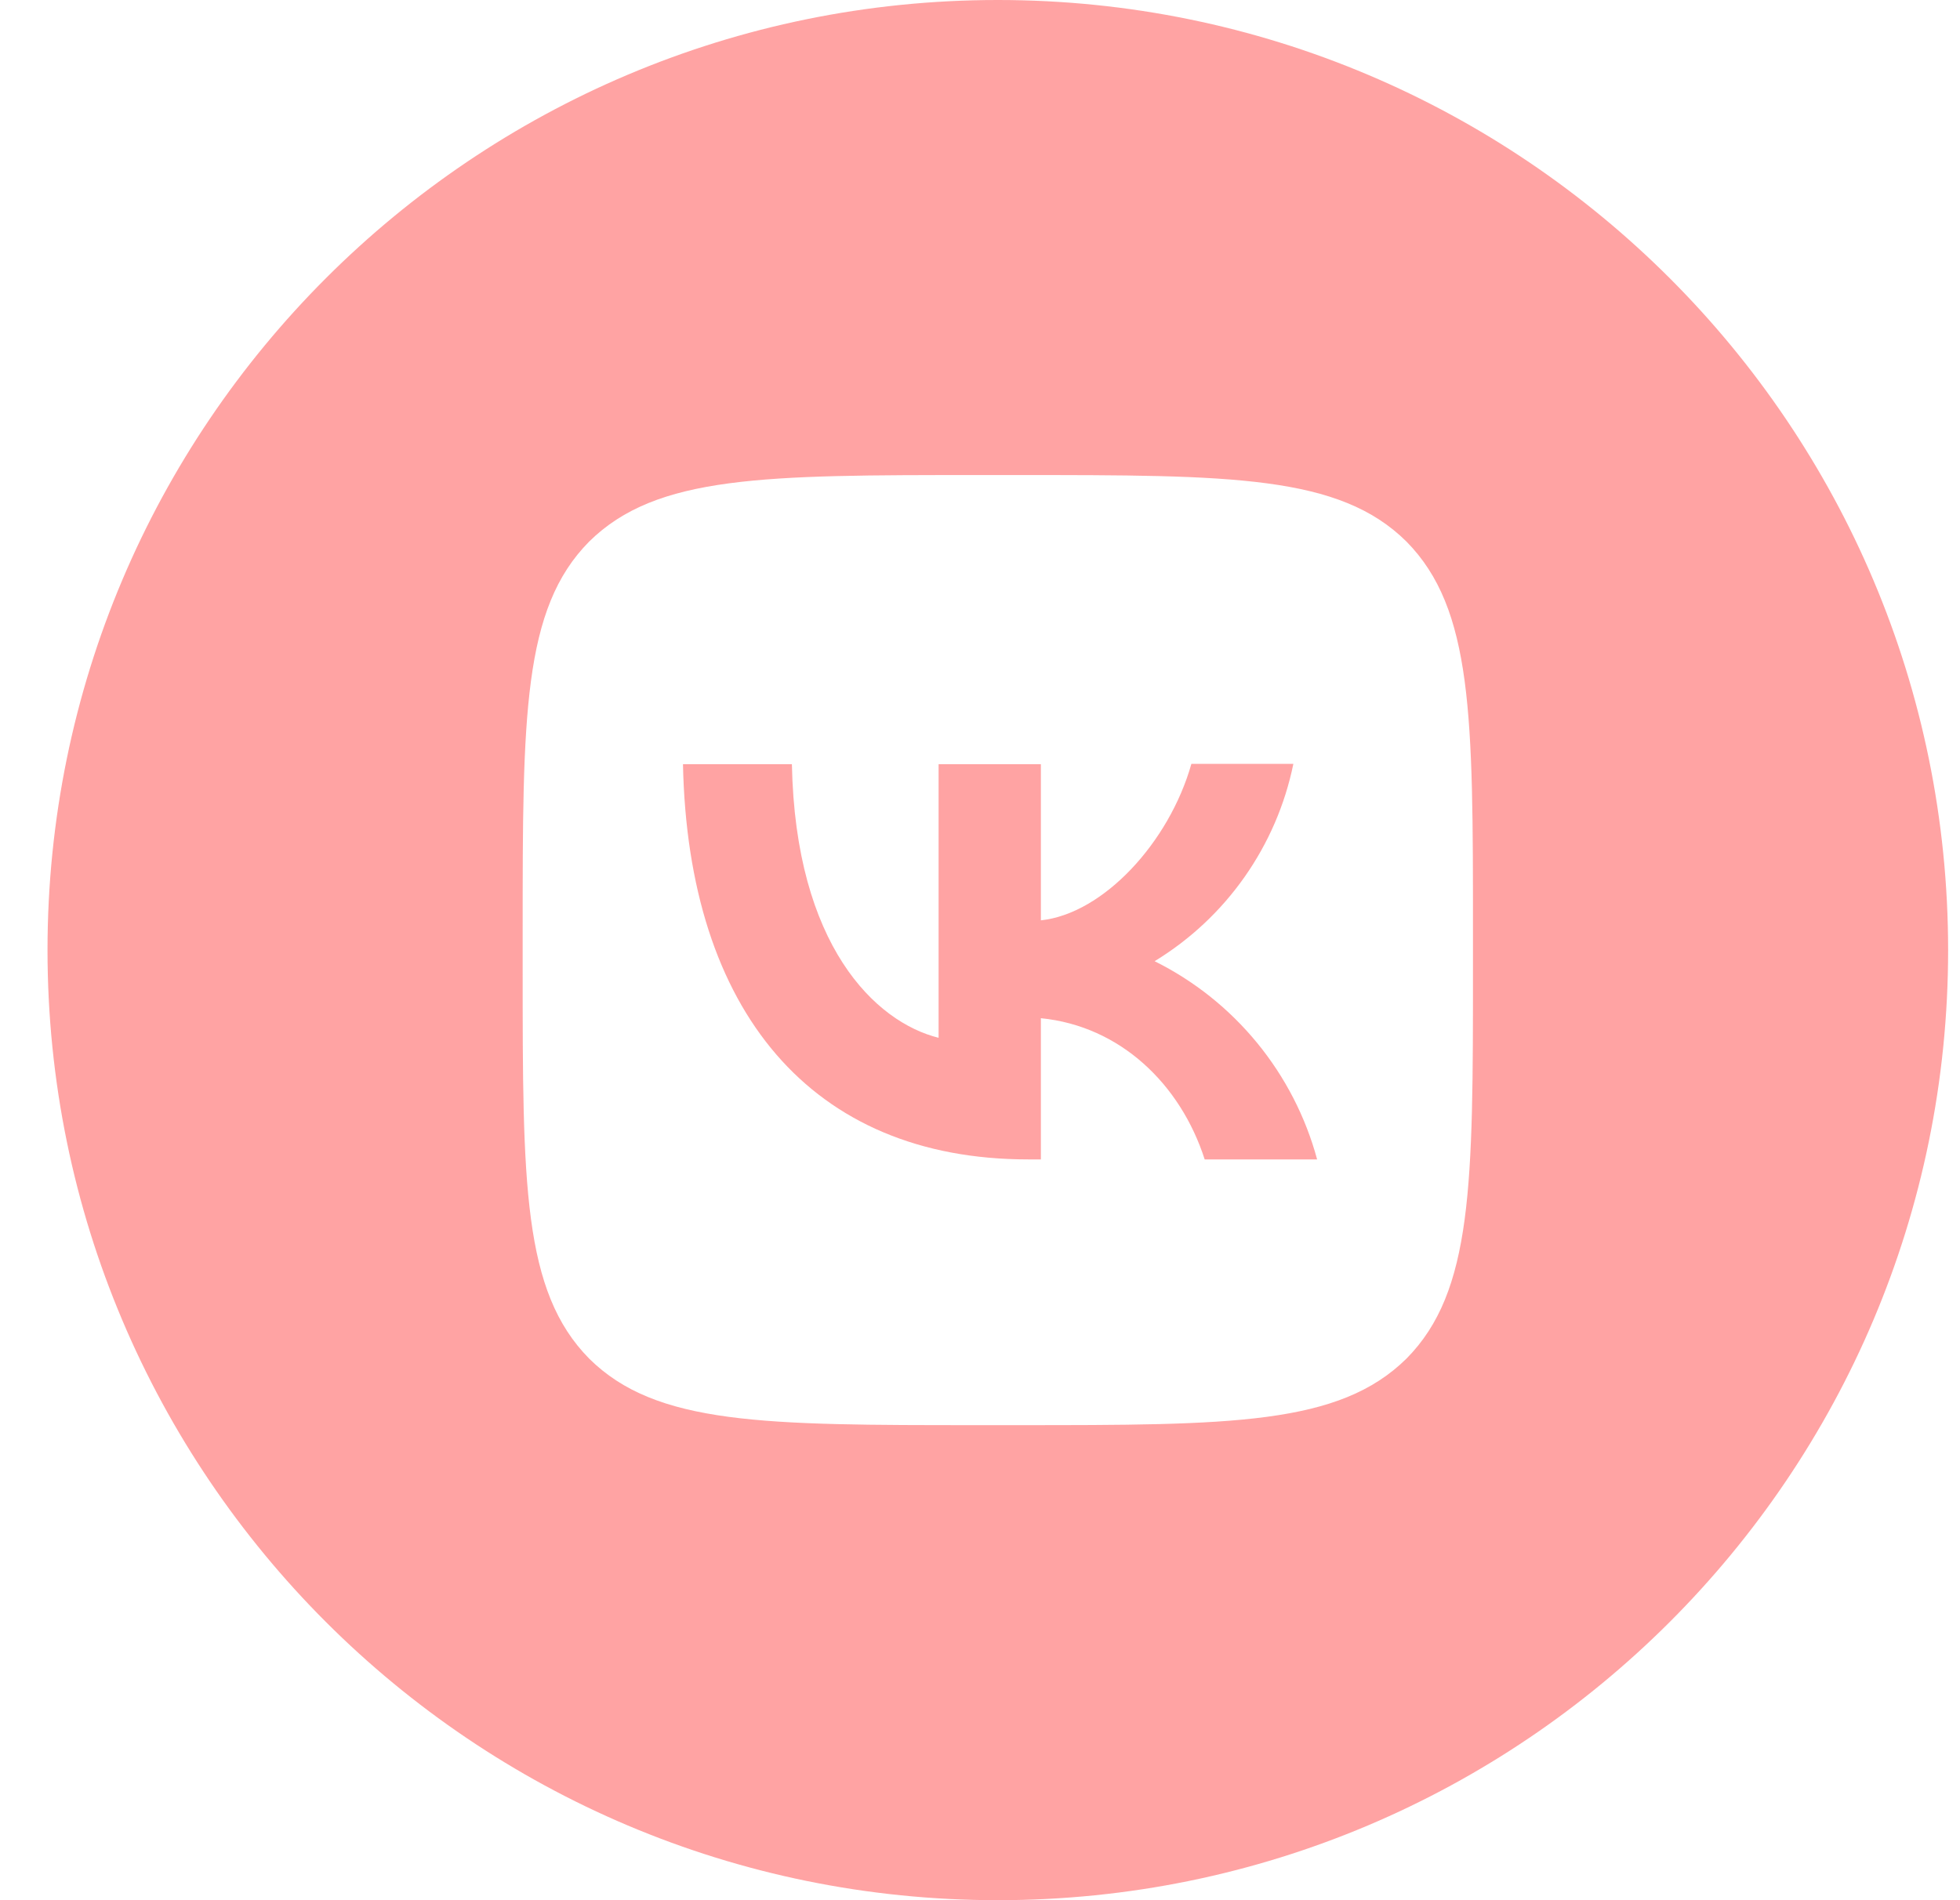 <?xml version="1.0" encoding="UTF-8"?> <svg xmlns="http://www.w3.org/2000/svg" width="33" height="32" viewBox="0 0 33 32" fill="none"> <path fill-rule="evenodd" clip-rule="evenodd" d="M32.8 16C32.8 7.163 25.637 0 16.8 0C7.963 0 0.8 7.163 0.8 16C0.8 24.837 7.963 32 16.8 32C25.637 32 32.8 24.837 32.8 16ZM9.92 9.12C8.8 10.251 8.8 12.059 8.8 15.68V16.32C8.8 19.936 8.8 21.744 9.92 22.88C11.051 24 12.859 24 16.48 24H17.12C20.736 24 22.544 24 23.68 22.88C24.8 21.749 24.8 19.941 24.8 16.32V15.68C24.8 12.064 24.8 10.256 23.68 9.12C22.549 8 20.741 8 17.12 8H16.48C12.864 8 11.056 8 9.92 9.12Z" fill="#FFA3A3"></path> <path d="M17.312 19.525C13.664 19.525 11.584 17.029 11.499 12.869H13.333C13.392 15.92 14.736 17.211 15.803 17.477V12.869H17.525V15.499C18.576 15.387 19.685 14.187 20.059 12.864H21.776C21.636 13.549 21.356 14.197 20.954 14.769C20.552 15.341 20.037 15.823 19.44 16.187C20.106 16.518 20.694 16.987 21.166 17.563C21.637 18.138 21.982 18.807 22.176 19.525H20.283C19.877 18.261 18.864 17.28 17.525 17.147V19.525H17.312Z" fill="#FFA3A3"></path> </svg> 